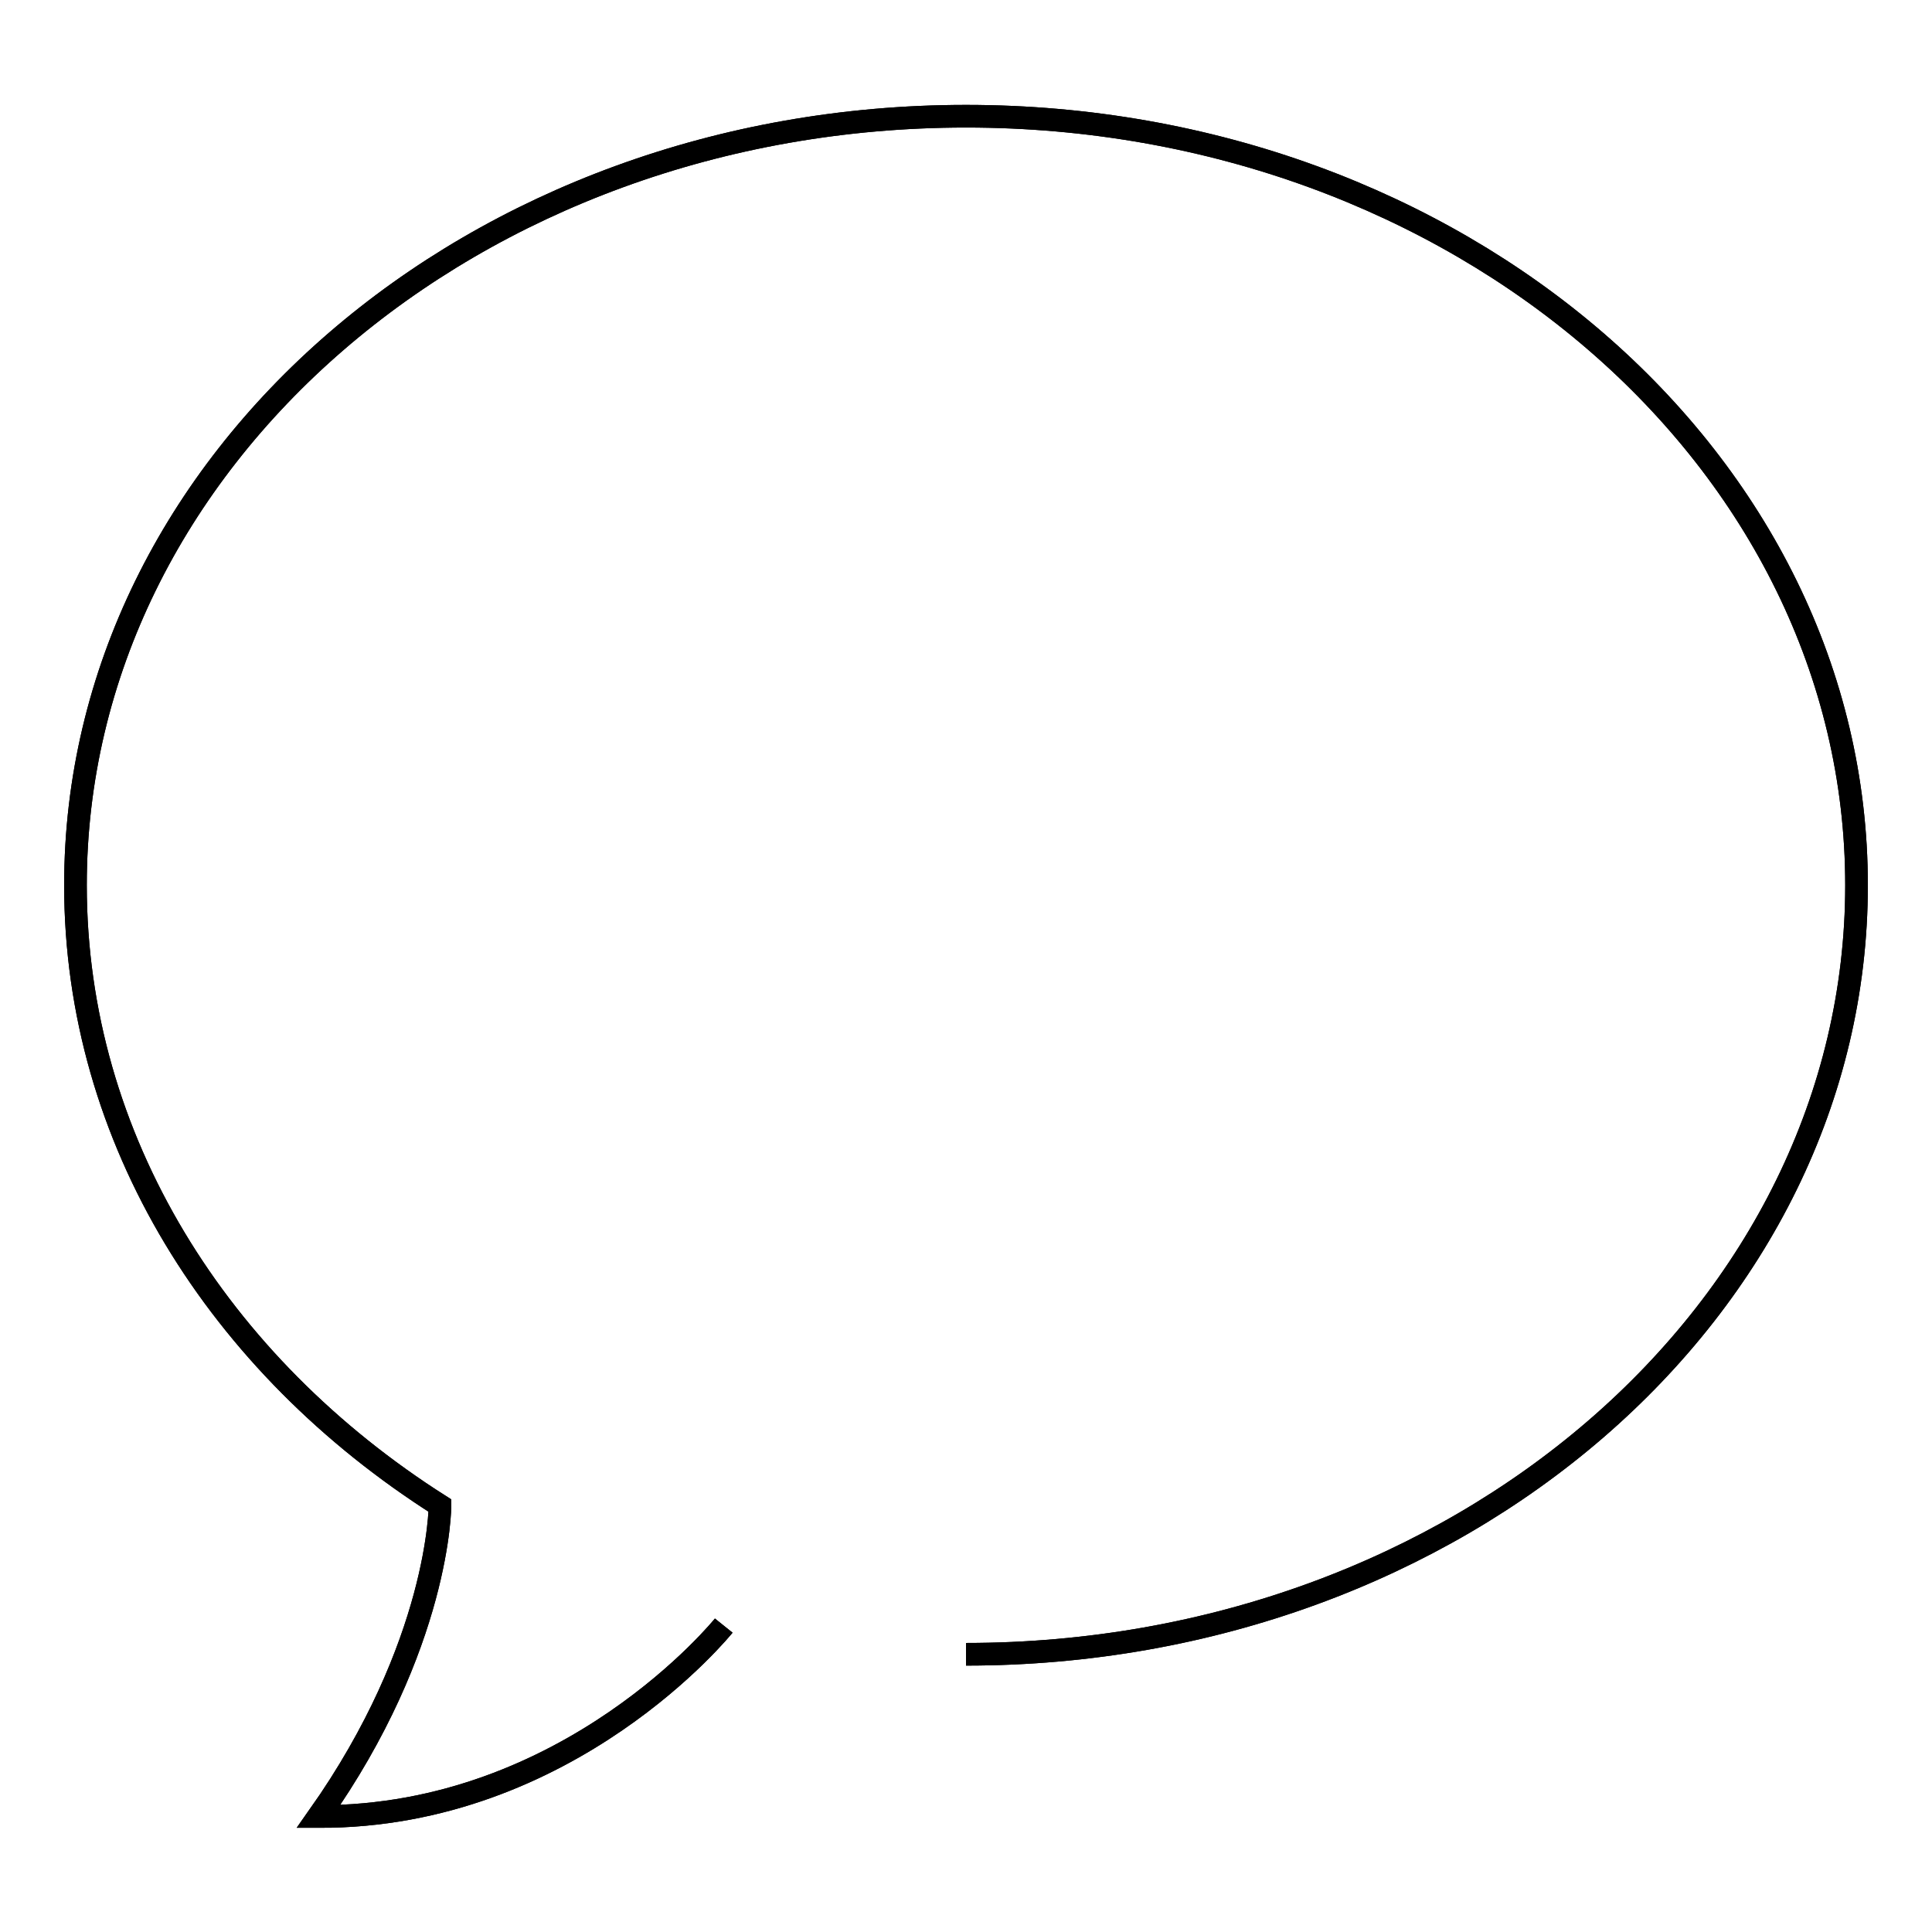 <?xml version="1.0" encoding="utf-8"?>
<!-- Svg Vector Icons : http://www.onlinewebfonts.com/icon -->
<!DOCTYPE svg PUBLIC "-//W3C//DTD SVG 1.1//EN" "http://www.w3.org/Graphics/SVG/1.1/DTD/svg11.dtd">
<svg version="1.1" xmlns="http://www.w3.org/2000/svg" xmlns:xlink="http://www.w3.org/1999/xlink" x="0px" y="0px" viewBox="0 0 256 256" enable-background="new 0 0 256 256" xml:space="preserve">
<g><g><path stroke-width="3" fill-opacity="0" stroke="#000000"  d="M95.9,215.4c0,0-20.4,25.4-53.7,25.3c16.1-22.8,16.1-41.2,16.1-41.2C29,180.9,10,151,10,117.3C10,61,62.8,15.4,128,15.4c65.2,0,118,45.6,118,101.9c0,56.3-52.8,101.9-118,101.9"/><path stroke-width="3" fill-opacity="0" stroke="#000000"  d="M95.9,215.4c0,0-20.4,25.4-53.7,25.3c16.1-22.8,16.1-41.2,16.1-41.2C29,180.9,10,151,10,117.3C10,61,62.8,15.4,128,15.4c65.2,0,118,45.6,118,101.9c0,56.3-52.8,101.9-118,101.9"/></g></g>
</svg>
